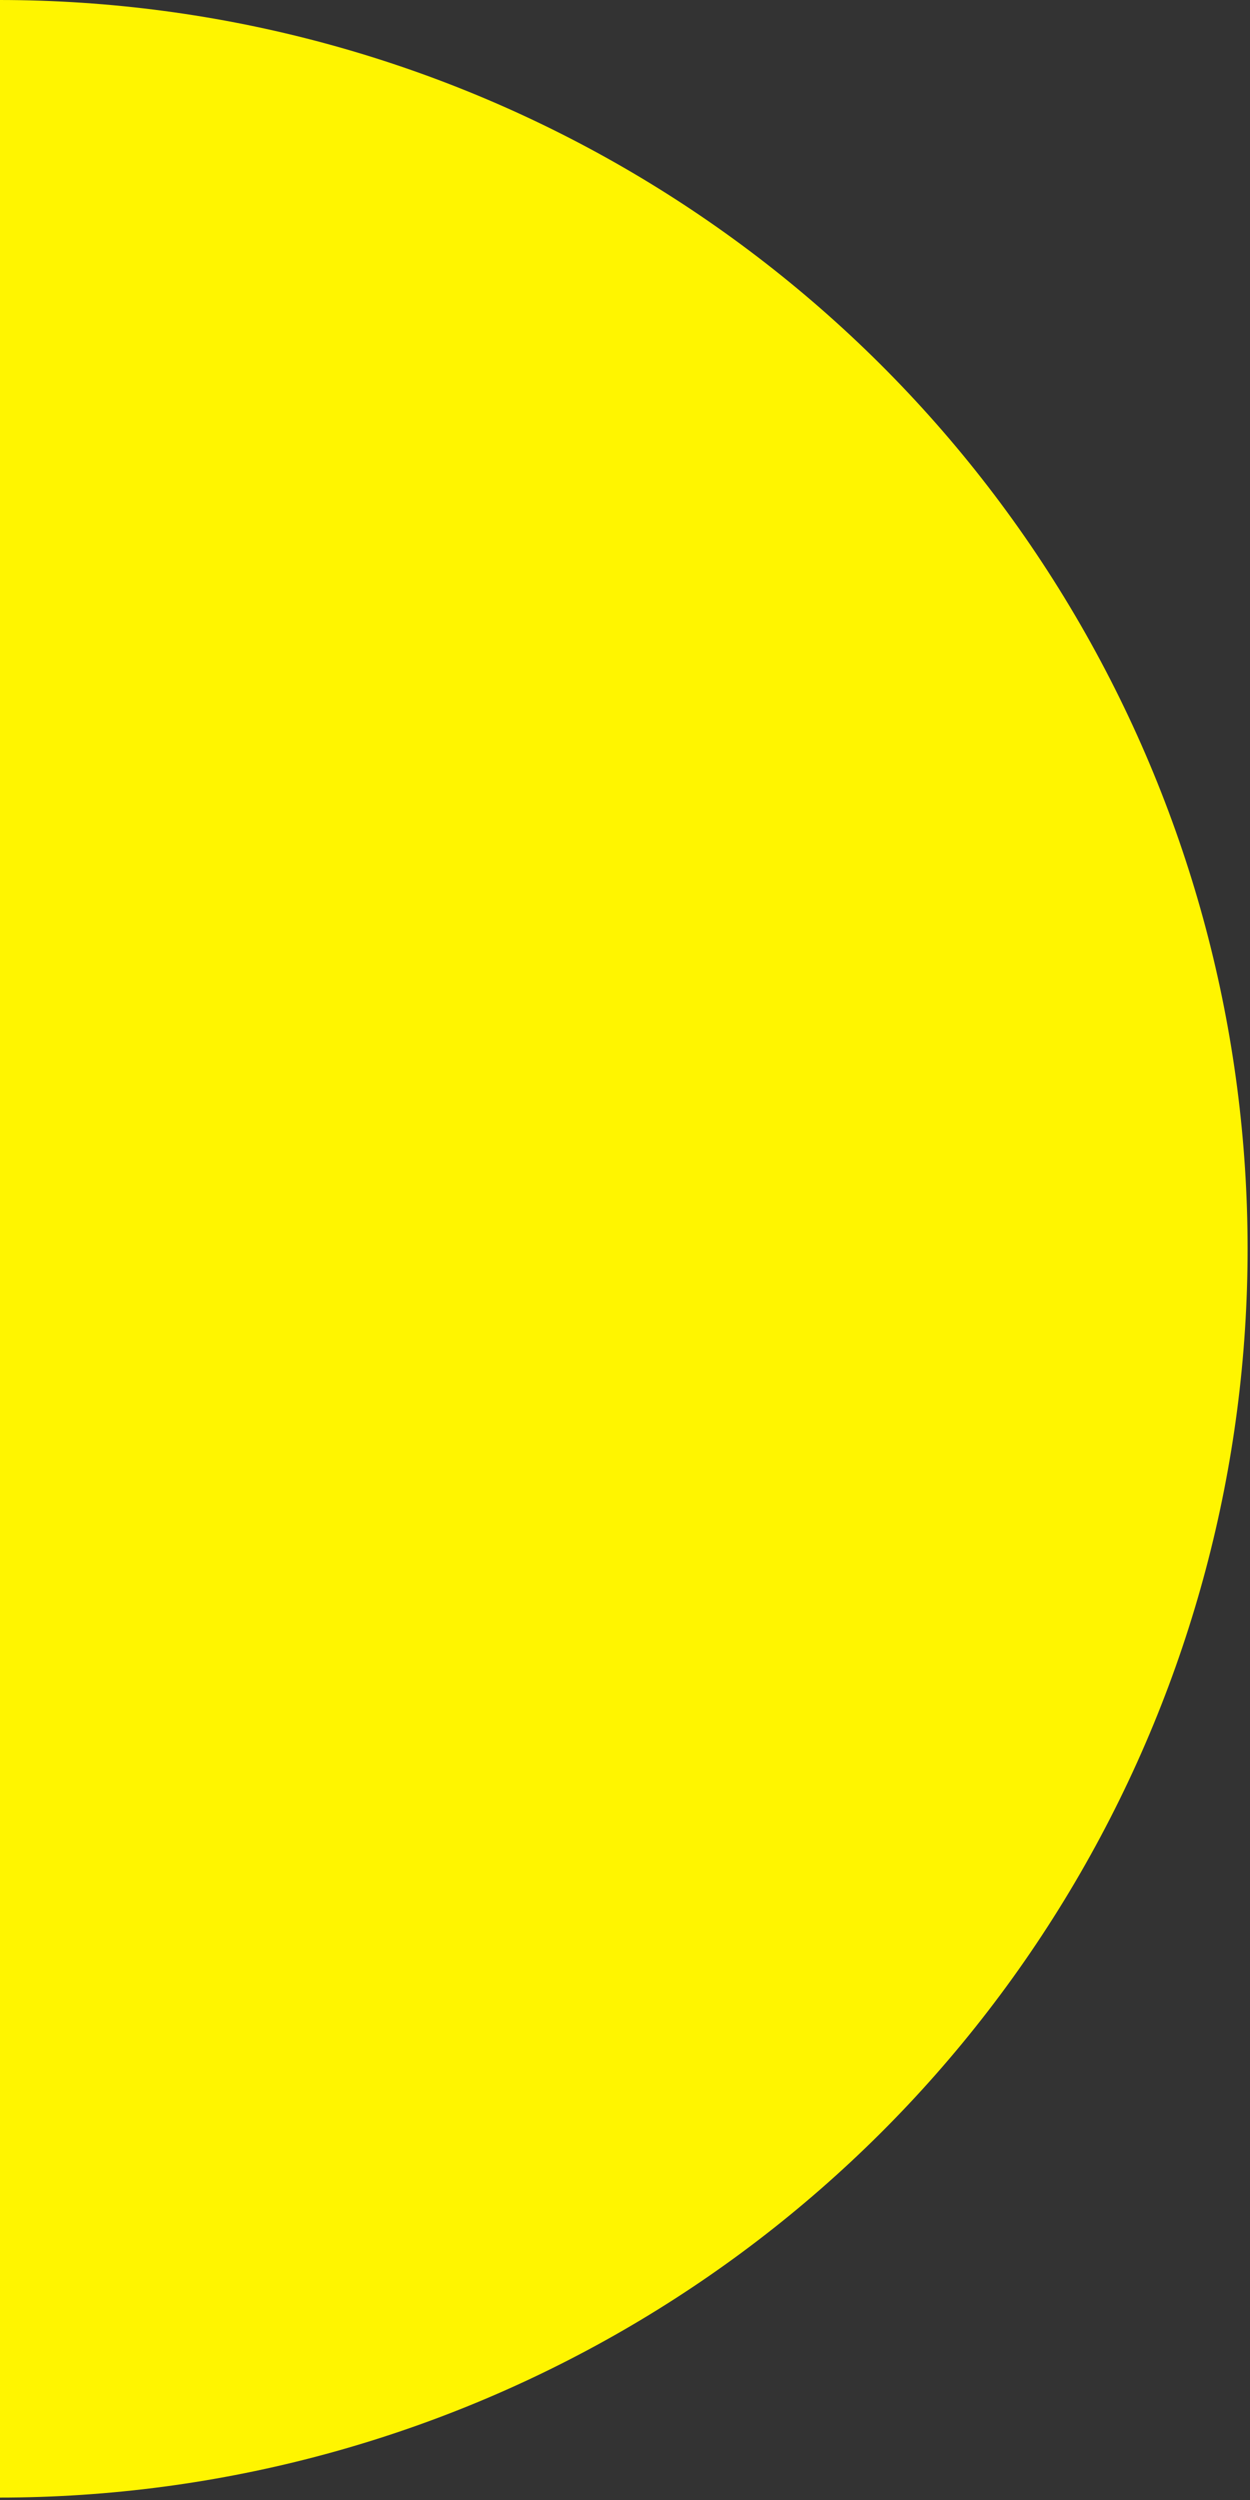 <svg width="52" height="104" viewBox="0 0 52 104" fill="none" xmlns="http://www.w3.org/2000/svg">
<rect x="0" y="0" width="52" height="104" fill="#333333" stroke="none"/>
<ellipse rx="51.95" ry="51.95" transform="matrix(4.37114e-08 1 1 -4.37114e-08 -0.05 51.95)" fill="#FFF500"/>
</svg>
